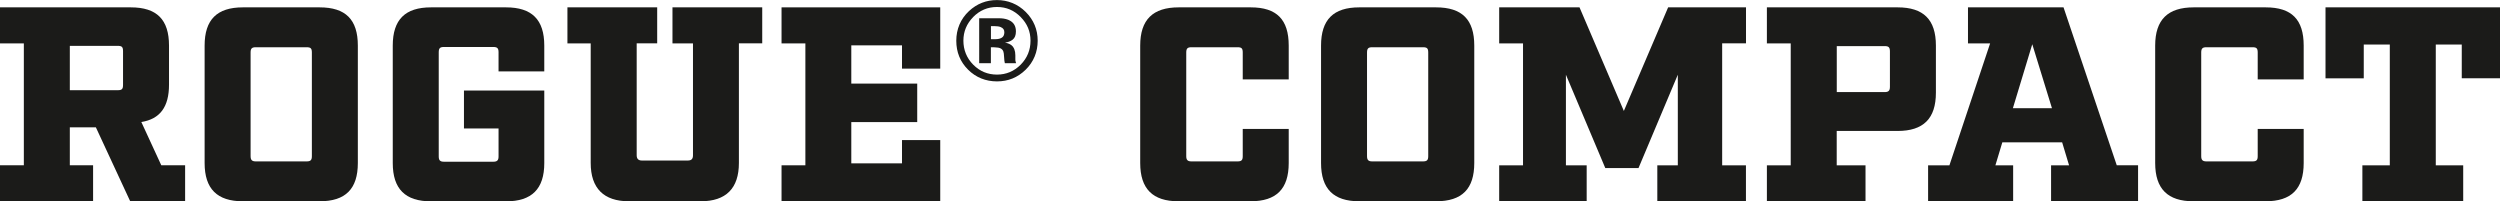 <?xml version="1.0" encoding="UTF-8"?><svg id="_レイヤー_2" xmlns="http://www.w3.org/2000/svg" viewBox="0 0 397.45 32"><defs><style>.cls-1{fill:#1b1b19;stroke-width:0px;}</style></defs><g id="pr-banners"><path class="cls-1" d="m29.42,32h-8.72l-5.46-11.76h-4.14v6.03h3.7v5.72H0v-5.72h3.79V6.9H0V1.17h20.79c4.14,0,6.08,1.94,6.08,6.08v6.21c0,3.52-1.41,5.46-4.4,5.94l3.17,6.87h3.79v5.72Zm-10.7-17.66c.66,0,.84-.18.84-.84v-5.37c0-.66-.18-.84-.84-.84h-7.62v7.05h7.62Z"/><path class="cls-1" d="m38.61,32c-4.09,0-6.08-1.98-6.08-6.08V7.25c0-4.14,1.98-6.08,6.08-6.08h12.2c4.14,0,6.08,1.94,6.08,6.08v18.67c0,4.1-1.94,6.08-6.08,6.08h-12.2Zm1.23-7.18c0,.62.22.84.84.84h8.06c.66,0,.84-.22.84-.84V8.35c0-.66-.18-.84-.84-.84h-8.06c-.62,0-.84.18-.84.84v16.47Z"/><path class="cls-1" d="m79.26,8.31c0-.66-.22-.84-.84-.84h-7.84c-.61,0-.83.18-.83.84v16.56c0,.62.22.84.83.84h7.84c.62,0,.84-.22.84-.84v-4.45h-5.5v-6.03h12.77v11.54c0,4.1-1.98,6.08-6.08,6.08h-11.93c-4.1,0-6.08-1.98-6.08-6.08V7.25c0-4.14,1.98-6.08,6.08-6.08h11.93c4.1,0,6.08,1.94,6.08,6.08v4.1h-7.27v-3.04Z"/><path class="cls-1" d="m117.47,6.9v19.02c0,4.01-2.03,6.08-6.08,6.08h-11.4c-4.01,0-6.08-2.07-6.08-6.08V6.9h-3.7V1.17h14.27v5.72h-3.26v17.79c0,.57.27.84.84.84h7.27c.61,0,.84-.26.84-.84V6.9h-3.26V1.17h14.27v5.72h-3.7Z"/><path class="cls-1" d="m149.48,10.91h-6.08v-3.7h-8.06v6.08h10.48v6.12h-10.48v6.56h8.06v-3.7h6.08v9.73h-25.23v-5.72h3.79V6.9h-3.79V1.17h25.23v9.73Z"/><path class="cls-1" d="m163.03,11.11c-1.26,1.22-2.76,1.83-4.53,1.83s-3.35-.62-4.6-1.87c-1.25-1.25-1.87-2.78-1.87-4.6s.68-3.46,2.02-4.71c1.26-1.17,2.74-1.75,4.45-1.75s3.31.63,4.57,1.89c1.26,1.26,1.9,2.79,1.9,4.57s-.64,3.38-1.94,4.64Zm-8.32-8.39c-1.03,1.05-1.55,2.3-1.55,3.75s.52,2.77,1.57,3.82c1.04,1.05,2.3,1.57,3.77,1.57s2.72-.53,3.77-1.58c1.04-1.06,1.56-2.33,1.56-3.81s-.52-2.69-1.55-3.75c-1.05-1.08-2.3-1.61-3.78-1.61s-2.75.54-3.8,1.61Zm.96,7.34V2.9c.44,0,1.11,0,2,0,.89,0,1.38,0,1.48.01.57.04,1.04.16,1.41.37.64.35.95.92.95,1.71,0,.6-.17,1.04-.5,1.3-.34.27-.75.43-1.24.48.45.09.79.23,1.02.41.42.34.63.88.63,1.61v.64c0,.07,0,.14.01.21s.03.14.05.21l.06.2h-1.79c-.06-.23-.1-.56-.12-.99-.02-.43-.06-.73-.12-.88-.09-.25-.27-.43-.53-.53-.14-.06-.35-.1-.64-.11l-.41-.03h-.4v2.54h-1.88Zm3.42-5.76c-.26-.1-.62-.15-1.09-.15h-.46v2.08h.73c.44,0,.78-.09,1.03-.26s.37-.46.37-.85-.19-.66-.58-.81Z"/><path class="cls-1" d="m187.35,32c-4.09,0-6.08-1.98-6.08-6.08V7.25c0-4.14,2.03-6.08,6.12-6.08h11.45c4.14,0,6.04,1.94,6.04,6.08v5.37h-7.31v-4.27c0-.66-.18-.84-.83-.84h-7.31c-.62,0-.84.18-.84.84v16.47c0,.62.22.84.84.84h7.31c.66,0,.83-.22.83-.84v-4.32h7.31v5.42c0,4.1-1.94,6.08-6.08,6.08h-11.45Z"/><path class="cls-1" d="m216.1,32c-4.1,0-6.08-1.98-6.08-6.08V7.25c0-4.14,1.98-6.08,6.08-6.08h12.2c4.14,0,6.08,1.94,6.08,6.08v18.67c0,4.1-1.93,6.08-6.08,6.08h-12.2Zm1.23-7.18c0,.62.22.84.83.84h8.06c.66,0,.84-.22.84-.84V8.35c0-.66-.18-.84-.84-.84h-8.06c-.61,0-.83.18-.83.84v16.47Z"/><path class="cls-1" d="m273.78,26.28h3.79v5.72h-14.09v-5.72h3.26v-14.4l-6.25,14.84h-5.28l-6.26-14.84v14.4h3.3v5.72h-13.91v-5.72h3.79V6.9h-3.79V1.17h12.77l7.05,16.47,7.04-16.47h12.38v5.72h-3.79v19.38Z"/><path class="cls-1" d="m301.69,1.17c4.1,0,6.08,1.94,6.08,6.08v7.49c0,4.1-1.98,6.08-6.08,6.08h-9.69v5.46h4.58v5.72h-15.68v-5.72h3.79V6.9h-3.79V1.17h20.78Zm-1.23,7c0-.66-.22-.84-.83-.84h-7.62v7.31h7.62c.61,0,.83-.22.83-.84v-5.64Z"/><path class="cls-1" d="m339.91,32h-13.83v-5.72h2.86l-1.1-3.65h-9.51l-1.1,3.65h2.82v5.72h-13.52v-5.72h3.39l6.47-19.38h-3.52V1.17h15.19l8.46,25.1h3.39v5.72Zm-16.82-24.97l-3.08,10.17h6.21l-3.13-10.17Z"/><path class="cls-1" d="m348.71,32c-4.09,0-6.08-1.98-6.08-6.08V7.25c0-4.14,2.03-6.08,6.12-6.08h11.45c4.14,0,6.04,1.94,6.04,6.08v5.37h-7.31v-4.27c0-.66-.18-.84-.83-.84h-7.31c-.62,0-.84.18-.84.84v16.47c0,.62.22.84.84.84h7.31c.66,0,.83-.22.83-.84v-4.32h7.31v5.42c0,4.1-1.94,6.08-6.08,6.08h-11.45Z"/><path class="cls-1" d="m391.38,7.08h-4.14v19.2h4.36v5.72h-16.03v-5.72h4.36V7.08h-4.14v5.37h-6.08V1.17h27.74v11.27h-6.08v-5.37Z"/></g></svg>